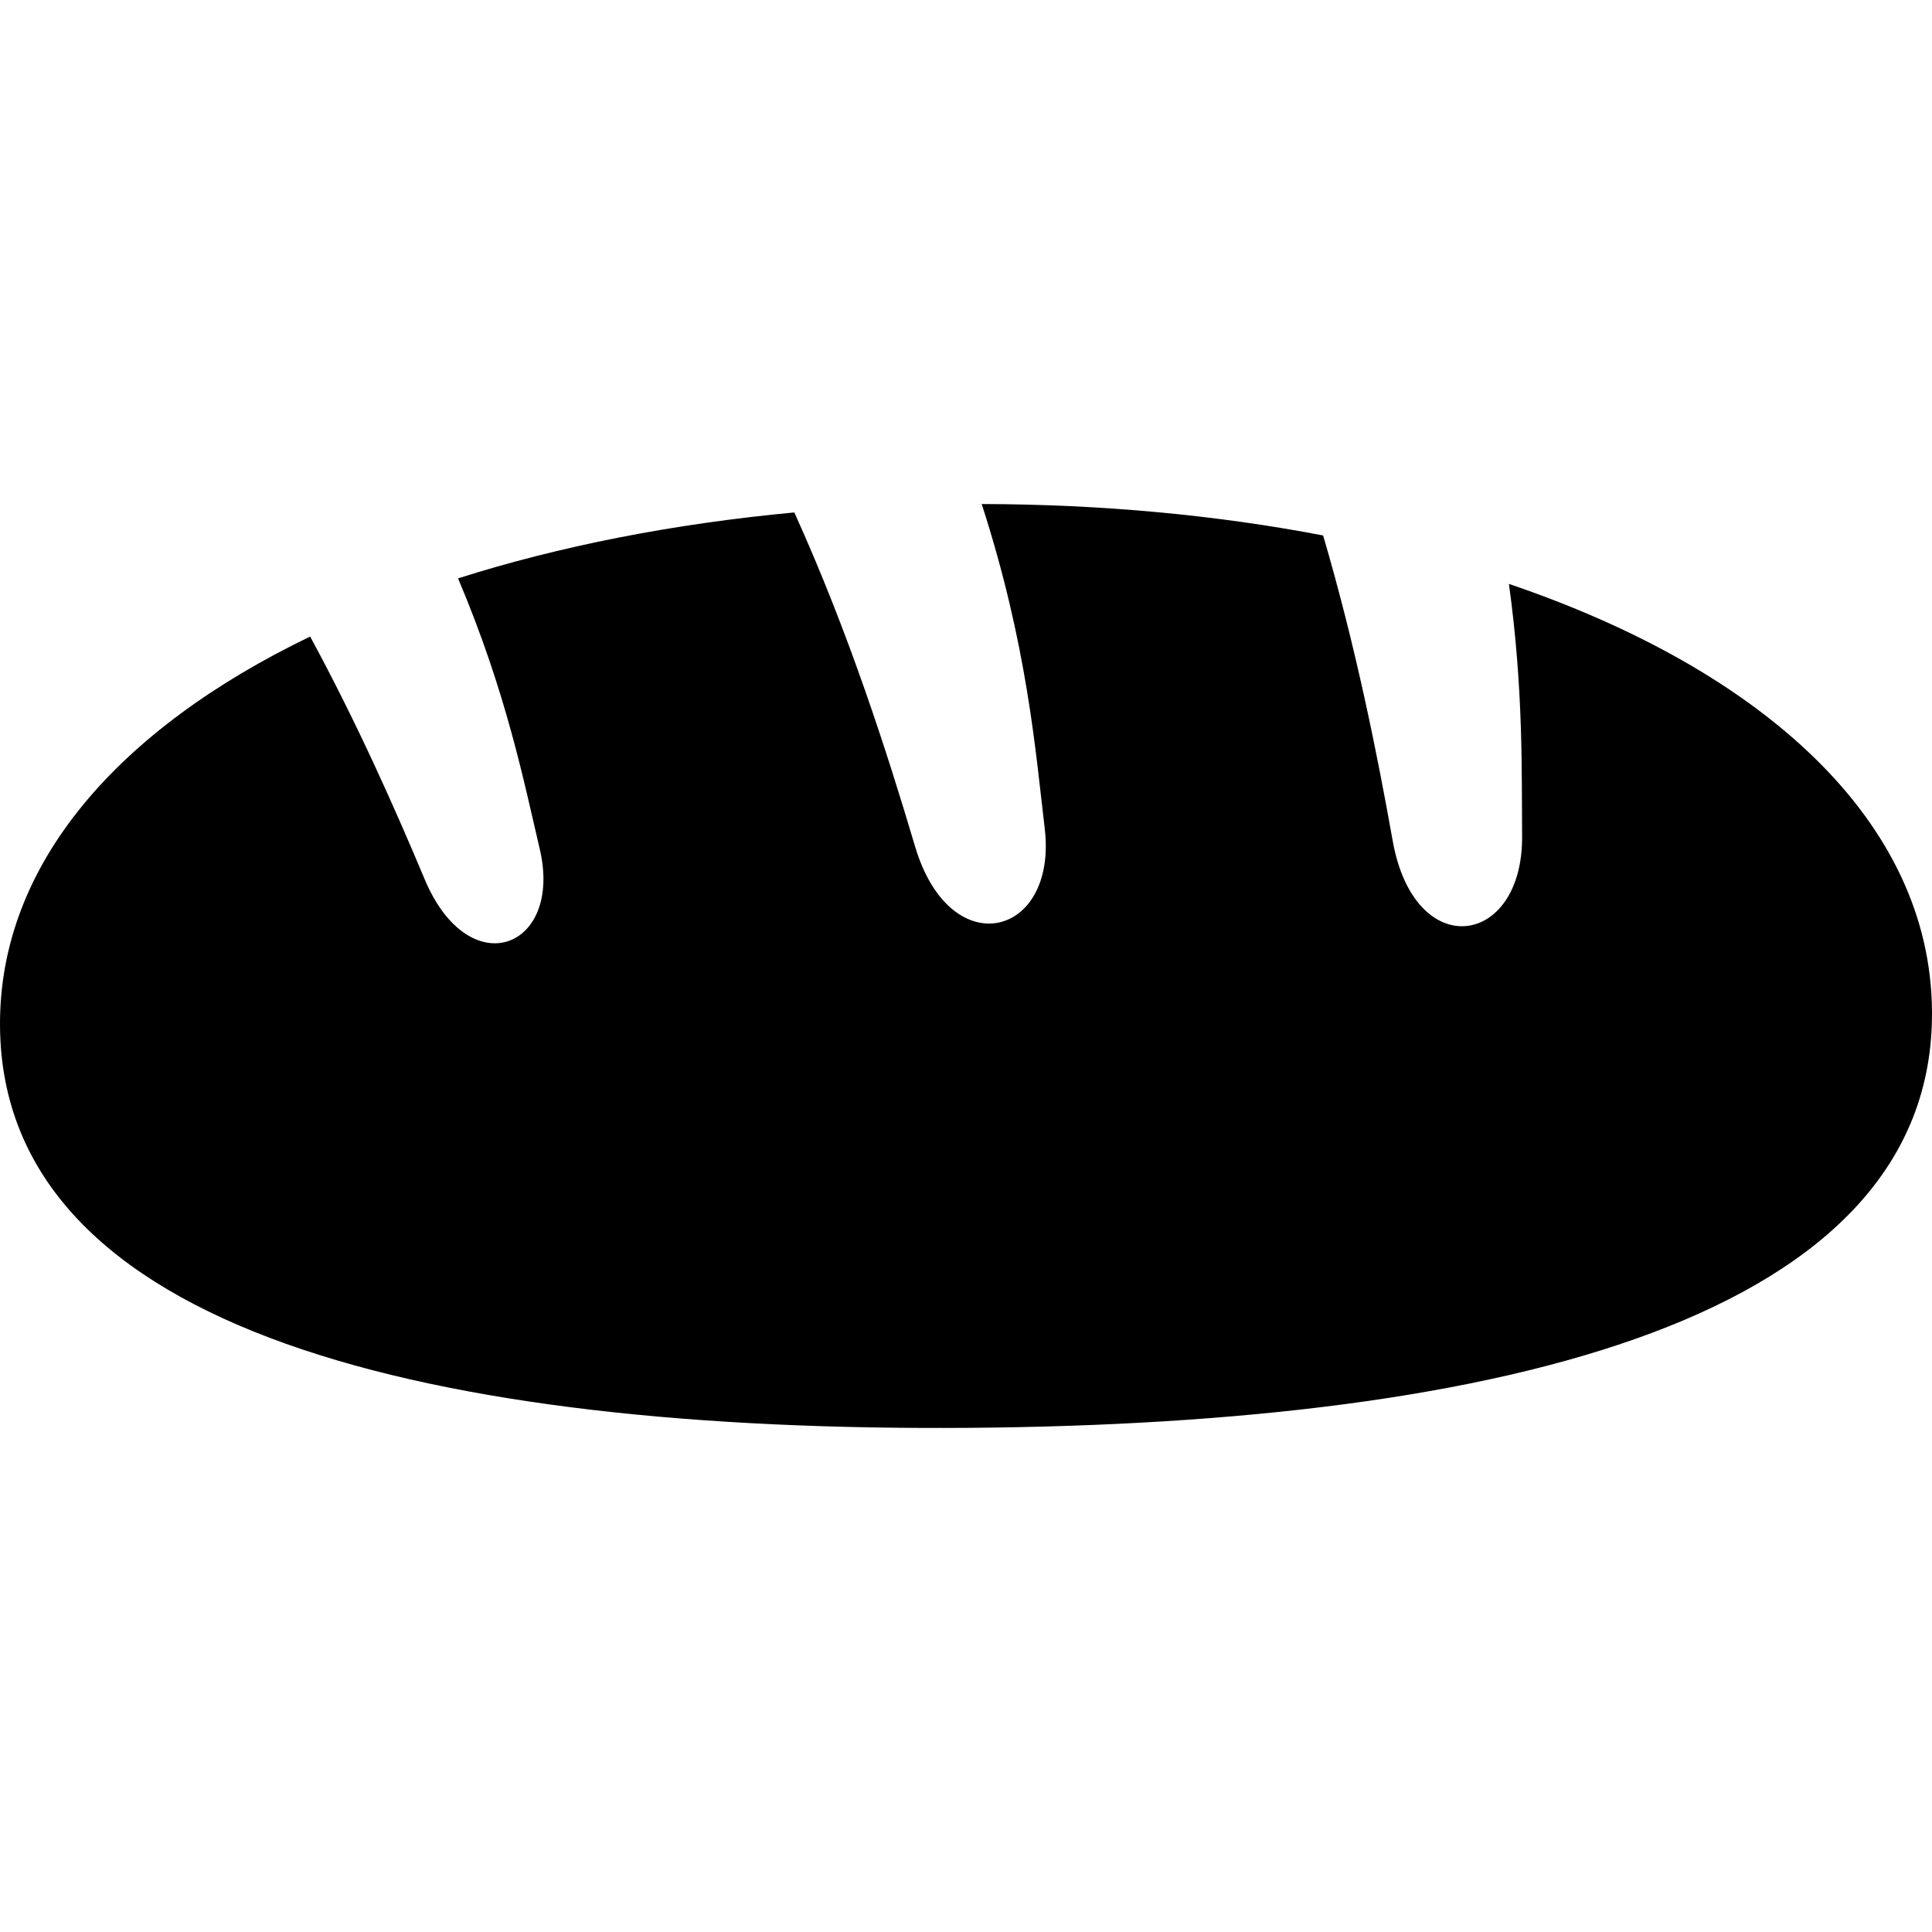 <?xml version="1.0" encoding="utf-8"?>

<!DOCTYPE svg PUBLIC "-//W3C//DTD SVG 1.1//EN" "http://www.w3.org/Graphics/SVG/1.1/DTD/svg11.dtd">
<!-- Скачано с сайта svg4.ru / Downloaded from svg4.ru -->
<svg height="800px" width="800px" version="1.1" id="_x32_" xmlns="http://www.w3.org/2000/svg" xmlns:xlink="http://www.w3.org/1999/xlink" 
	 viewBox="0 0 512 512"  xml:space="preserve">
<style type="text/css">
	.st0{fill:#000000;}
</style>
<g>
	<path class="st0" d="M399.88,154.743c3.885,28.154,3.346,49.893,3.493,66.816c0.27,29.424-28.509,33.778-34.301,1.231
		c-4.008-22.5-9.662-51.039-18.432-80.887c-28.069-5.384-58.562-8.27-90.478-8.33c12.093,37.392,14.246,65.363,16.7,85.97
		c3.438,28.864-25.023,36.162-34.346,4.808c-7.284-24.485-17.392-56.27-32.008-88.548c-32.201,3.008-62.309,8.947-89.117,17.47
		c12.831,30.339,17.485,54.032,21.639,71.686c6.231,26.416-18.654,36.185-30.477,8.076c-7.654-18.215-17.662-40.916-30.356-64.34
		C31.381,193.167-0.336,229.044,0.003,271.983c0.638,81.294,115.548,107.518,256.936,106.41
		c141.38-1.115,255.698-29.138,255.059-110.425C511.605,217.575,467.22,177.596,399.88,154.743z"/>
</g>
</svg>